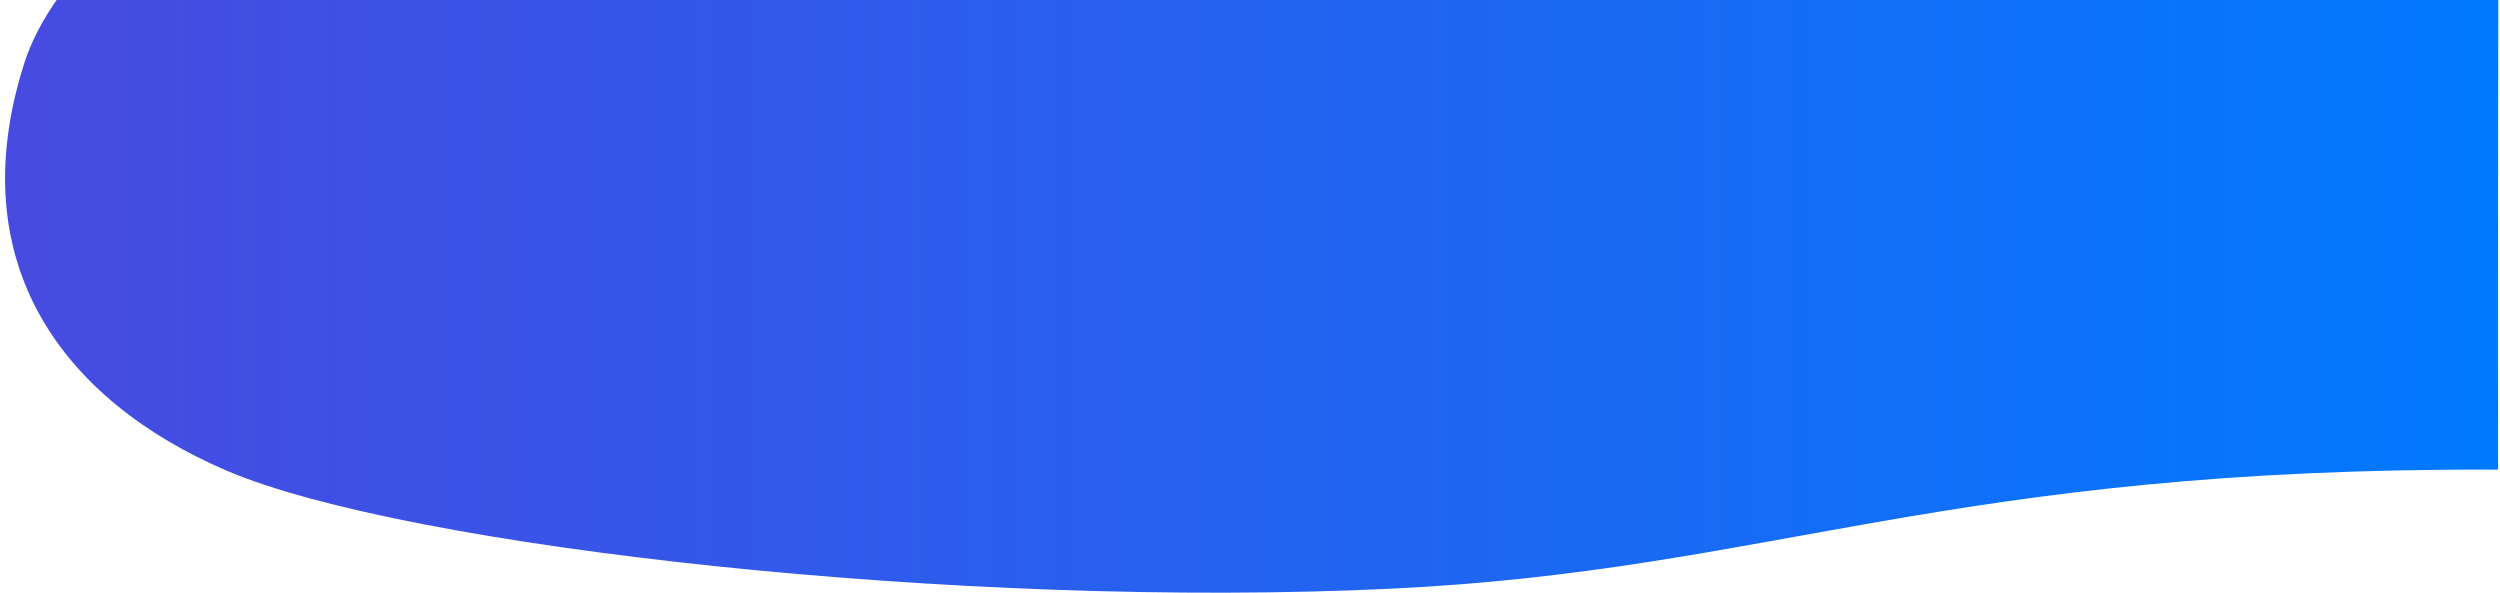 <?xml version="1.0" encoding="utf-8"?>
<!-- Generator: Adobe Illustrator 23.0.6, SVG Export Plug-In . SVG Version: 6.00 Build 0)  -->
<svg width="1029px" height="244px" version="1.1" id="Layer_1" xmlns="http://www.w3.org/2000/svg" xmlns:xlink="http://www.w3.org/1999/xlink" x="0px" y="0px"
	 viewBox="0 0 1029 244" style="enable-background:new 0 0 1029 244;" xml:space="preserve">
<style type="text/css">
	.st0{fill-rule:evenodd;clip-rule:evenodd;fill:url(#Path_1_);}
</style>
<title>Path</title>
<desc>Created with Sketch.</desc>
<g id="Page-1">

		<linearGradient id="Path_1_" gradientUnits="userSpaceOnUse" x1="-10.833" y1="960.327" x2="-11.984" y2="960.327" gradientTransform="matrix(891.362 0 0 -243.898 10684.339 234343.609)">
		<stop  offset="0" style="stop-color:#007AFF"/>
		<stop  offset="1" style="stop-color:#484AE0"/>
	</linearGradient>
	<path id="Path" class="st0" d="M23.3,0h1005c-0.1,60.6-0.2,132.7-0.1,193.3c-227.8-0.9-298.2,41.5-455.6,49
		c-176.3,8.5-405.9-17-479.6-48.7C26.3,164.9-16.4,108.7,10,26C12.8,17.2,17.4,8.5,23.3,0z"/>
</g>
</svg>
